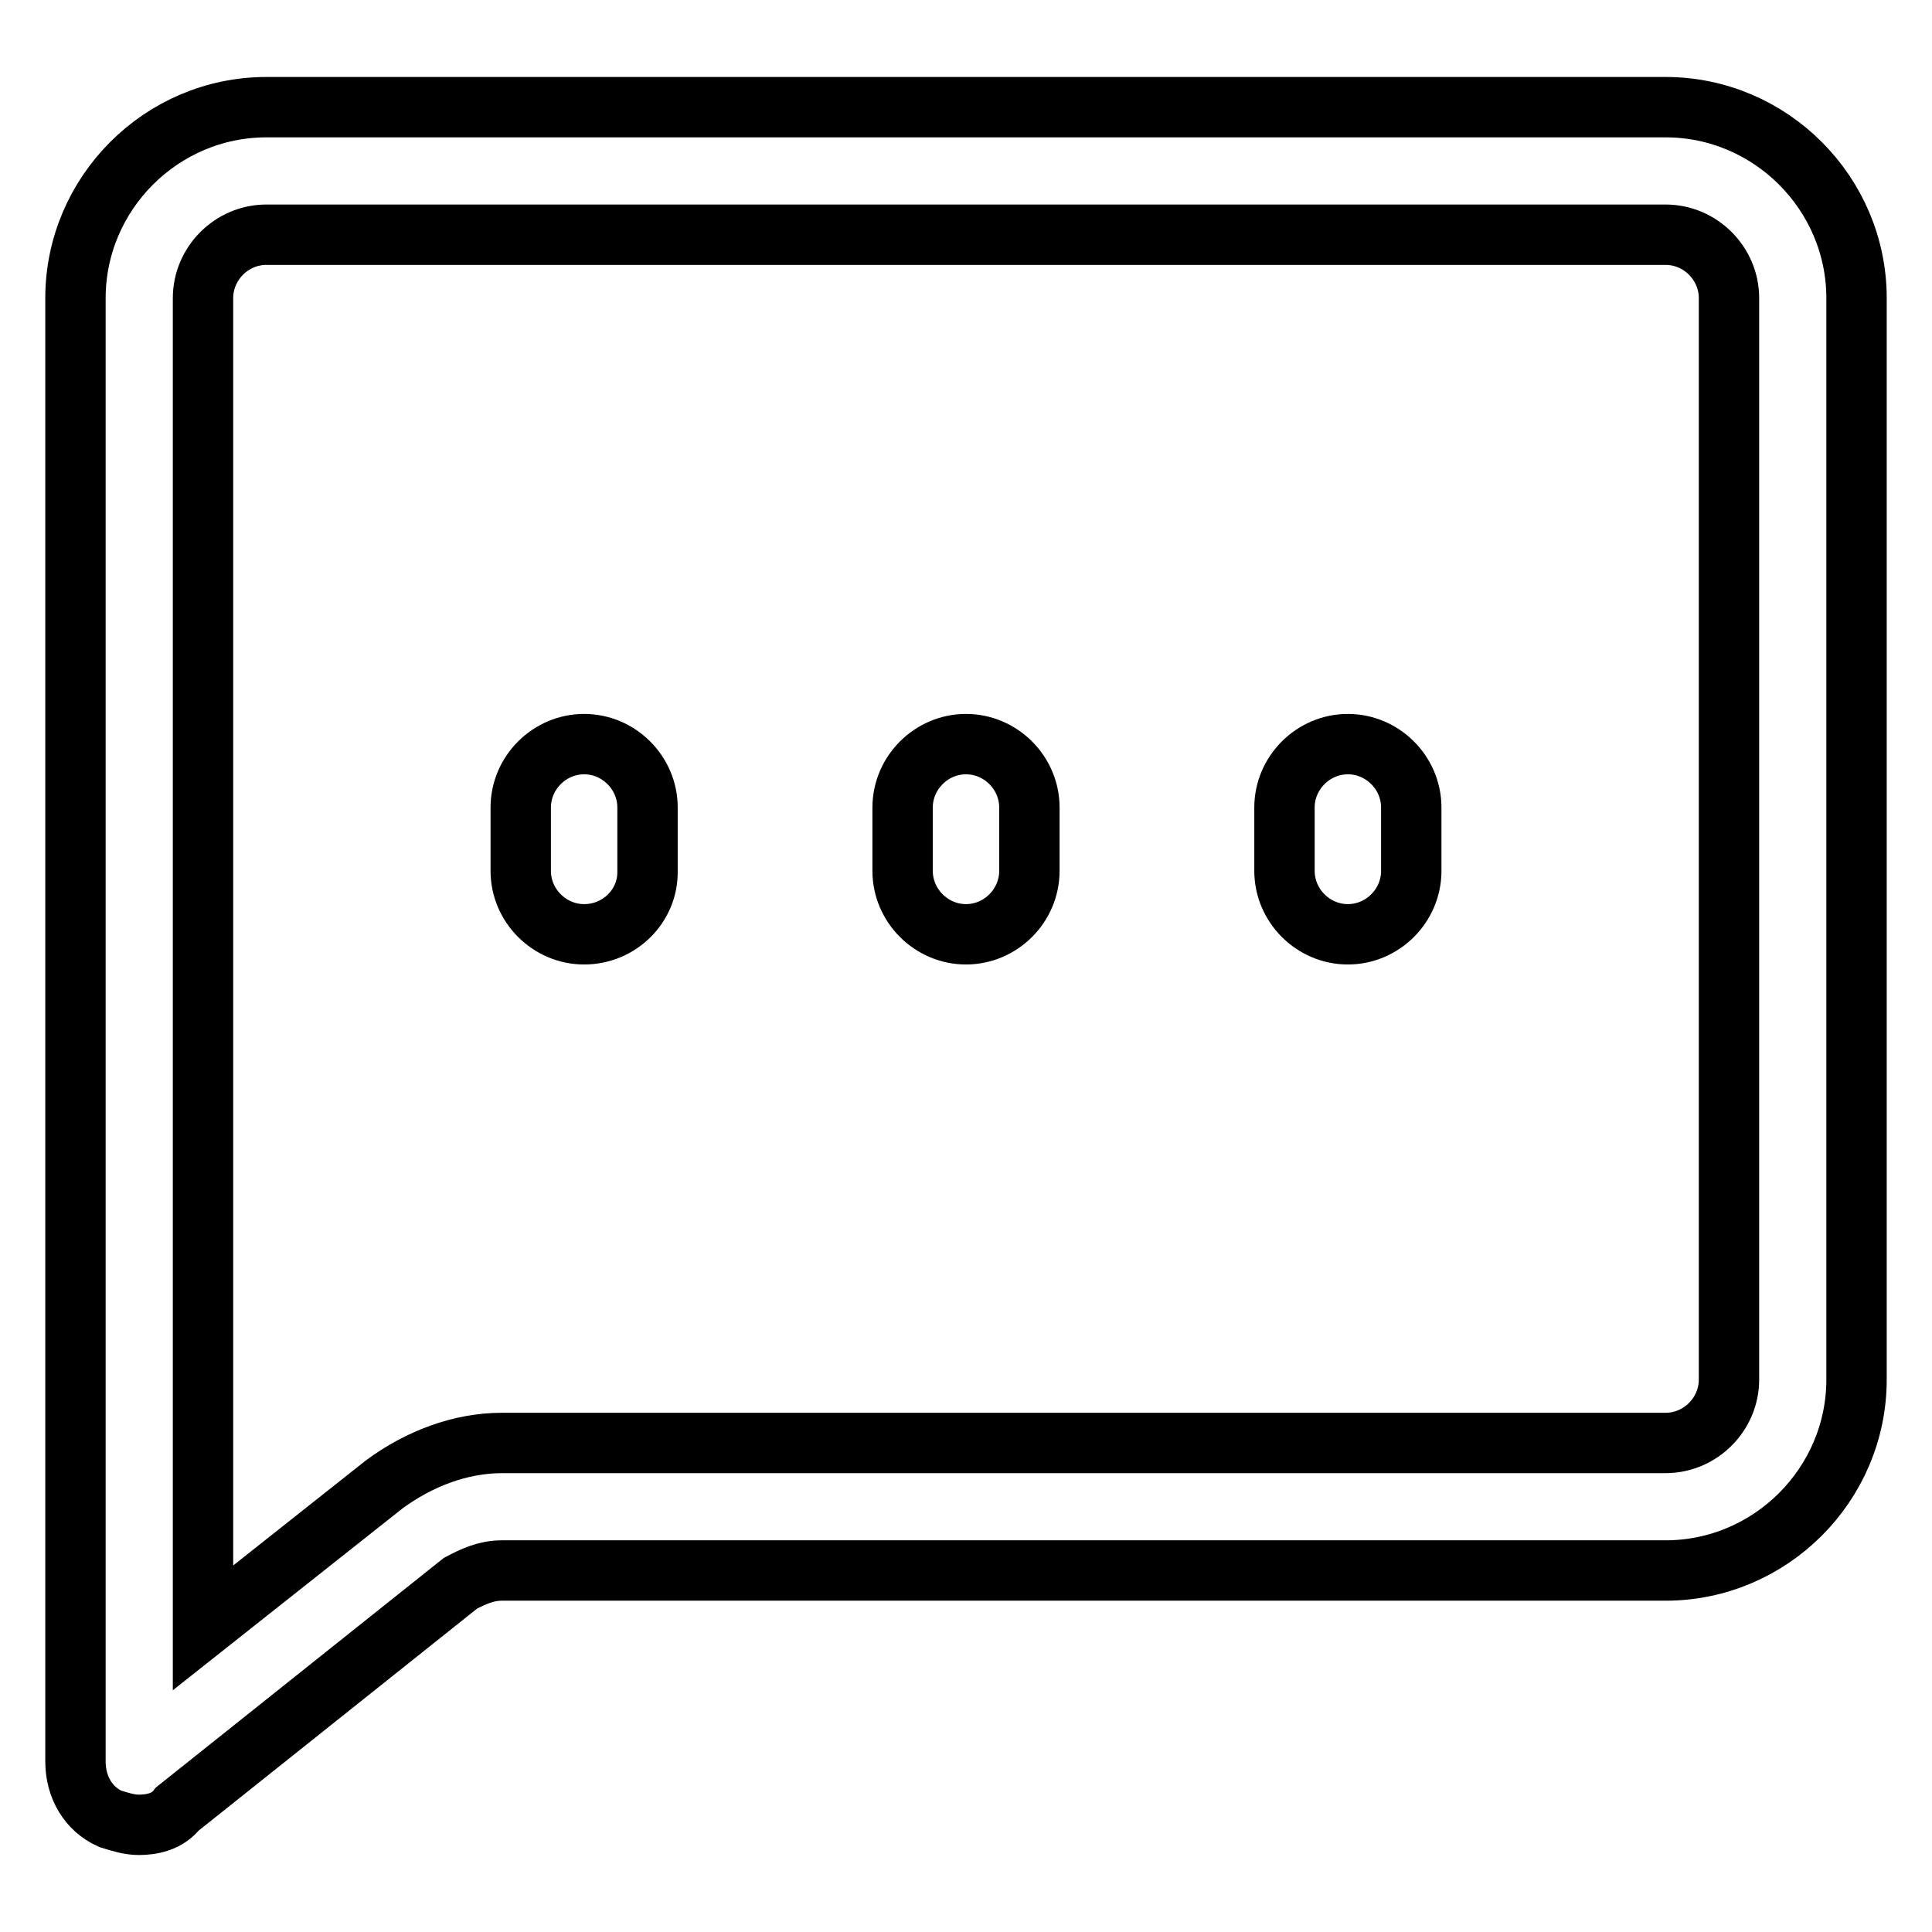 <?xml version="1.0" encoding="utf-8"?>
<!-- Svg Vector Icons : http://www.onlinewebfonts.com/icon -->
<!DOCTYPE svg PUBLIC "-//W3C//DTD SVG 1.1//EN" "http://www.w3.org/Graphics/SVG/1.1/DTD/svg11.dtd">
<svg version="1.1" xmlns="http://www.w3.org/2000/svg" xmlns:xlink="http://www.w3.org/1999/xlink" x="0px" y="0px" viewBox="0 0 256 256" enable-background="new 0 0 256 256" xml:space="preserve">
<g> <path stroke-width="8" fill-opacity="0" stroke="#000000"  d="M18.4,241.8c-1.3,0-2.5-0.4-3.8-0.8c-2.9-1.3-4.6-4.2-4.6-7.6V39.5c0-13.9,11.4-25.3,25.3-25.3h185.4 c13.9,0,25.3,11.4,25.3,25.3v143.3c0,13.9-11.4,25.3-25.3,25.3H66.5c-2.1,0-3.8,0.8-5.5,1.7l-37.5,29.9 C22.2,241.4,20.1,241.8,18.4,241.8z M35.3,31.1c-4.6,0-8.4,3.8-8.4,8.4v176.2l24-19c4.6-3.4,10.1-5.5,15.6-5.5h154.2 c4.6,0,8.4-3.8,8.4-8.4V39.5c0-4.6-3.8-8.4-8.4-8.4H35.3z M77.4,123.8c-4.6,0-8.4-3.8-8.4-8.4v-8.4c0-4.6,3.8-8.4,8.4-8.4 c4.6,0,8.4,3.8,8.4,8.4v8.4C85.9,120,82.1,123.8,77.4,123.8z M128,123.8c-4.6,0-8.4-3.8-8.4-8.4v-8.4c0-4.6,3.8-8.4,8.4-8.4 c4.6,0,8.4,3.8,8.4,8.4v8.4C136.4,120,132.6,123.8,128,123.8z M178.6,123.8c-4.6,0-8.4-3.8-8.4-8.4v-8.4c0-4.6,3.8-8.4,8.4-8.4 c4.6,0,8.4,3.8,8.4,8.4v8.4C187,120,183.2,123.8,178.6,123.8z"/></g>
</svg>